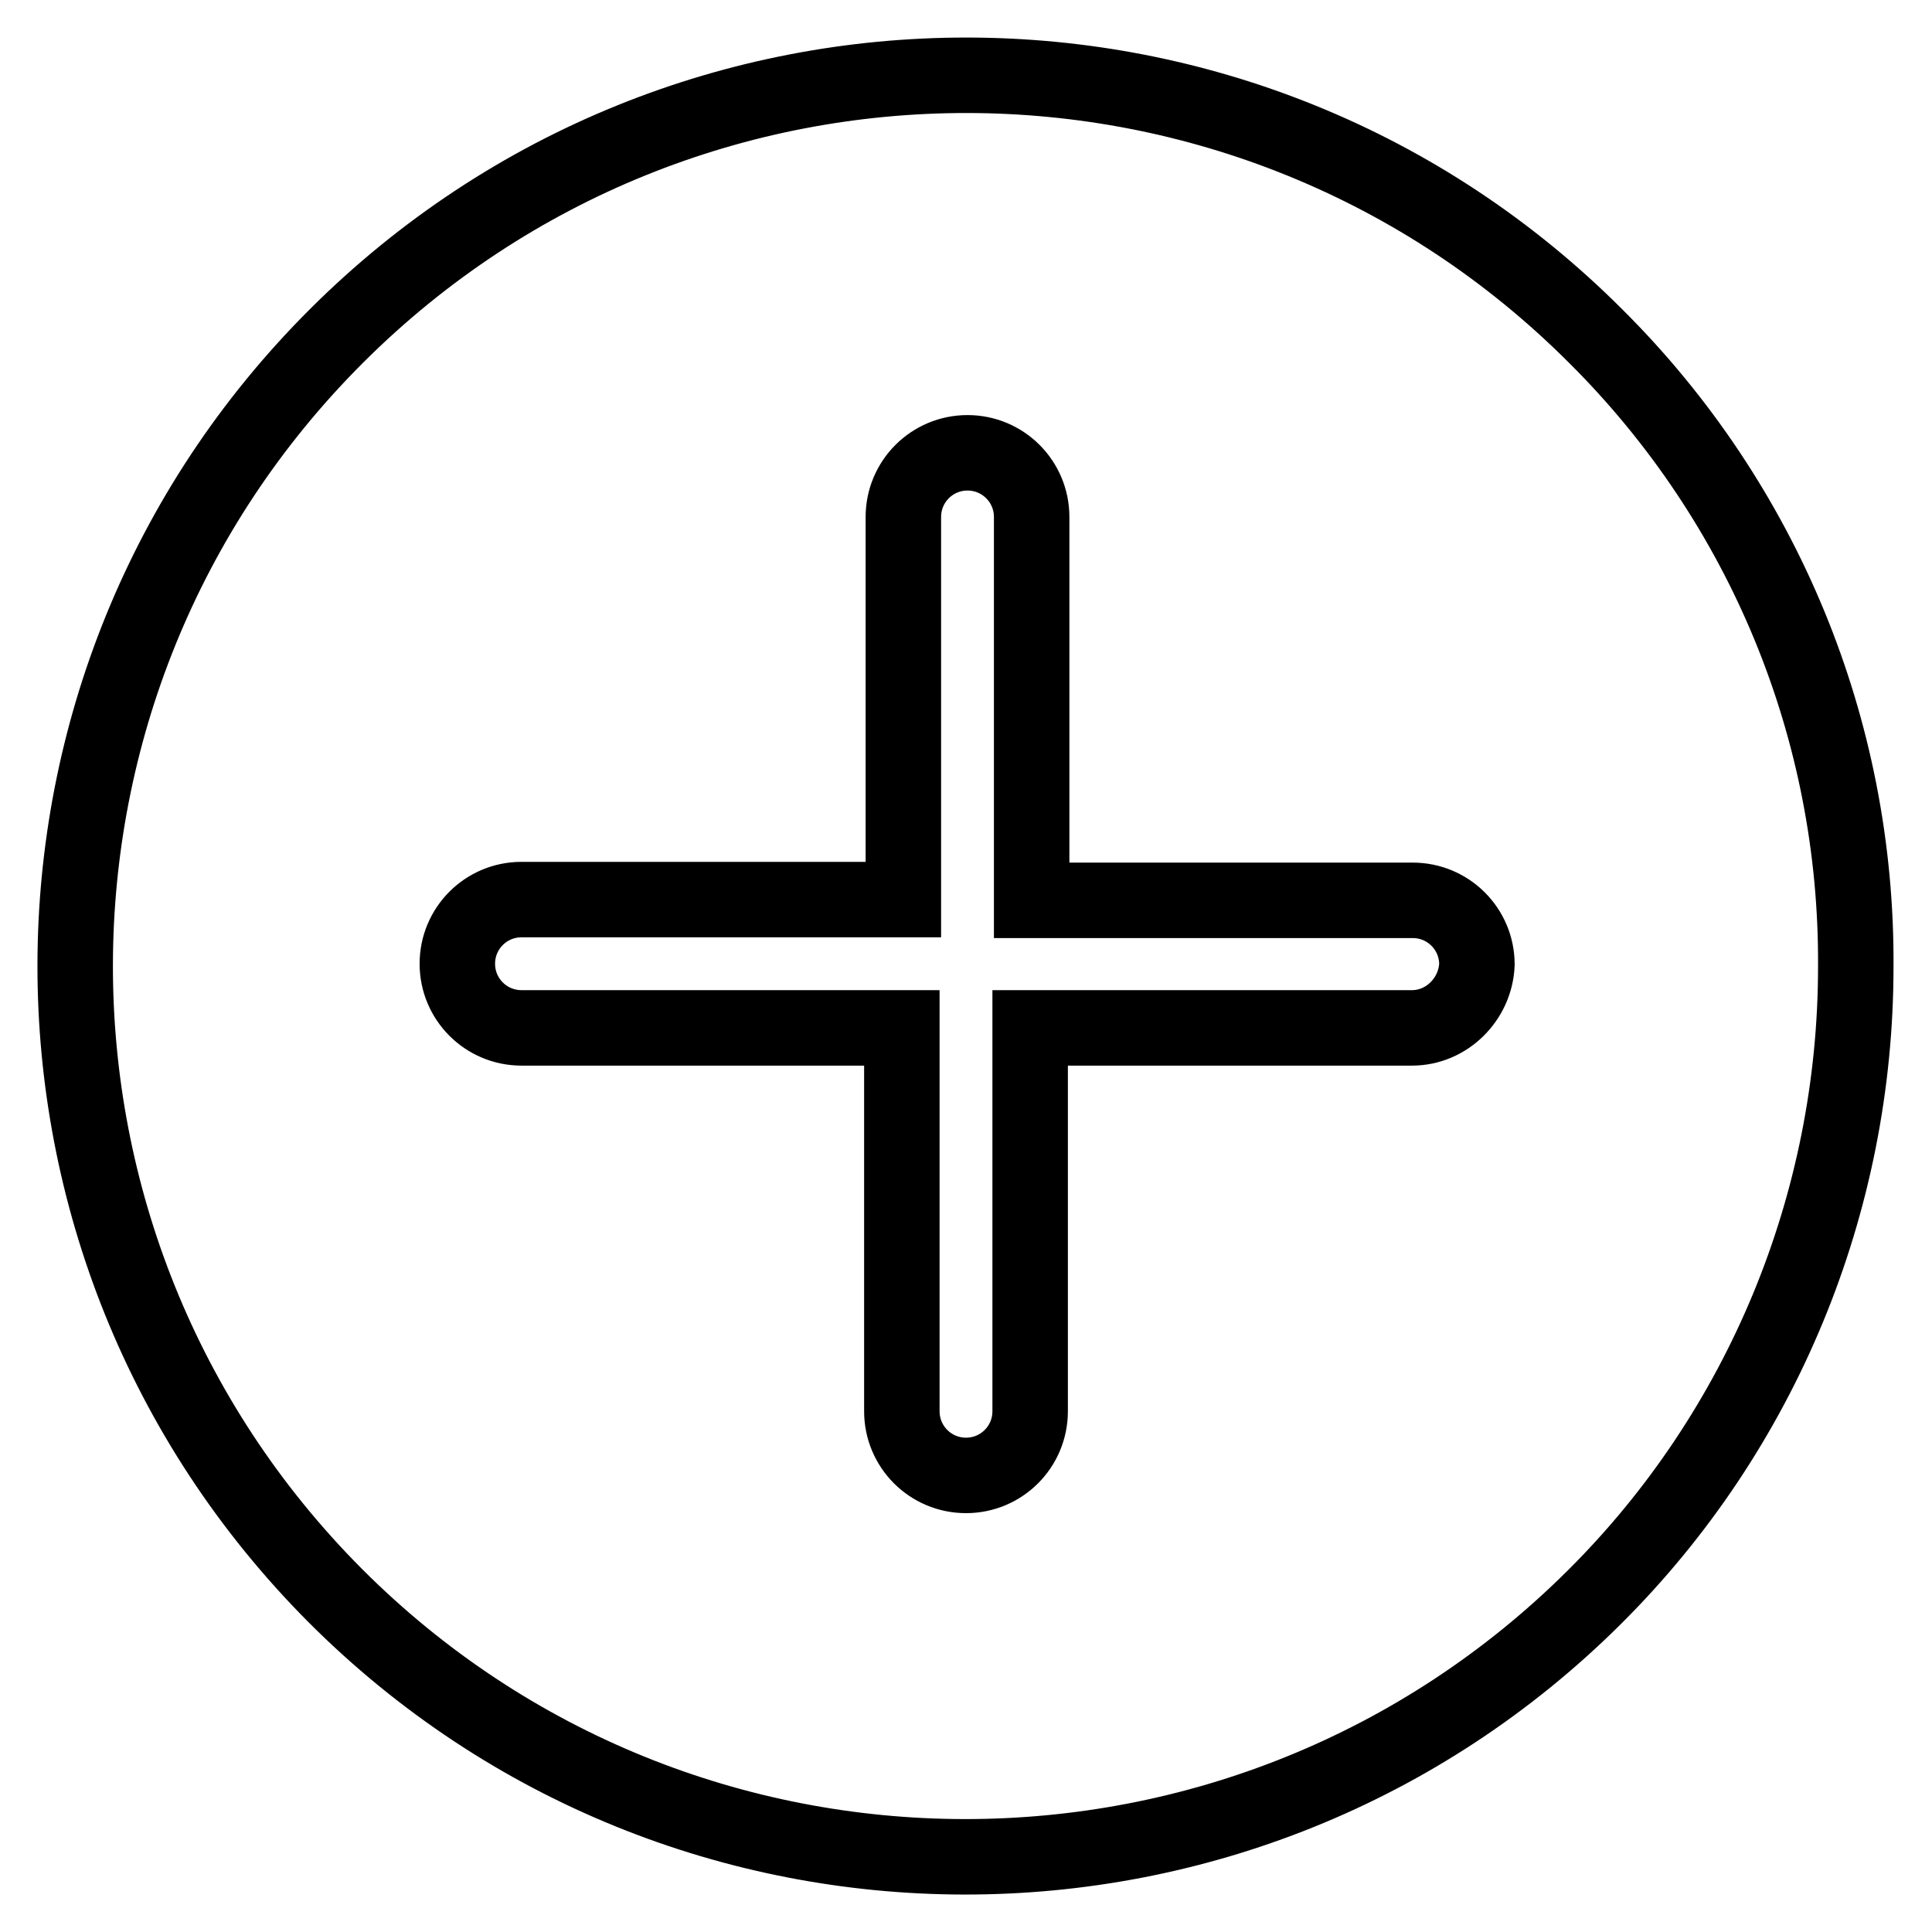 <?xml version="1.0" encoding="utf-8"?>
<!-- Svg Vector Icons : http://www.onlinewebfonts.com/icon -->
<!DOCTYPE svg PUBLIC "-//W3C//DTD SVG 1.1//EN" "http://www.w3.org/Graphics/SVG/1.1/DTD/svg11.dtd">
<svg version="1.1" xmlns="http://www.w3.org/2000/svg" xmlns:xlink="http://www.w3.org/1999/xlink" x="0px" y="0px" viewBox="0 0 256 256" enable-background="new 0 0 256 256" xml:space="preserve">
<g> <path stroke-width="10" fill-opacity="0" stroke="#000000"  d="M211.5,44.6C165.5-1.5,90.8-1.6,44.6,44.5c-46.1,46-46.2,120.7-0.2,166.9c46,46.1,120.7,46.2,166.9,0.2 c22.2-22.1,34.6-52.2,34.6-83.5C246.1,96.7,233.7,66.7,211.5,44.6z M187.1,136.2h-50.6v50.8c0,4.7-3.8,8.5-8.5,8.5 c-4.7,0-8.5-3.8-8.5-8.5c0,0,0,0,0,0v-50.8H69.1c-4.7,0-8.5-3.8-8.5-8.5c0-4.7,3.8-8.5,8.5-8.5h50.6V68.5c0-4.7,3.8-8.5,8.5-8.5 c4.7,0,8.5,3.8,8.5,8.5v50.8h50.5c4.7,0,8.5,3.8,8.5,8.5C195.5,132.4,191.7,136.2,187.1,136.2L187.1,136.2z"/></g>
</svg>
